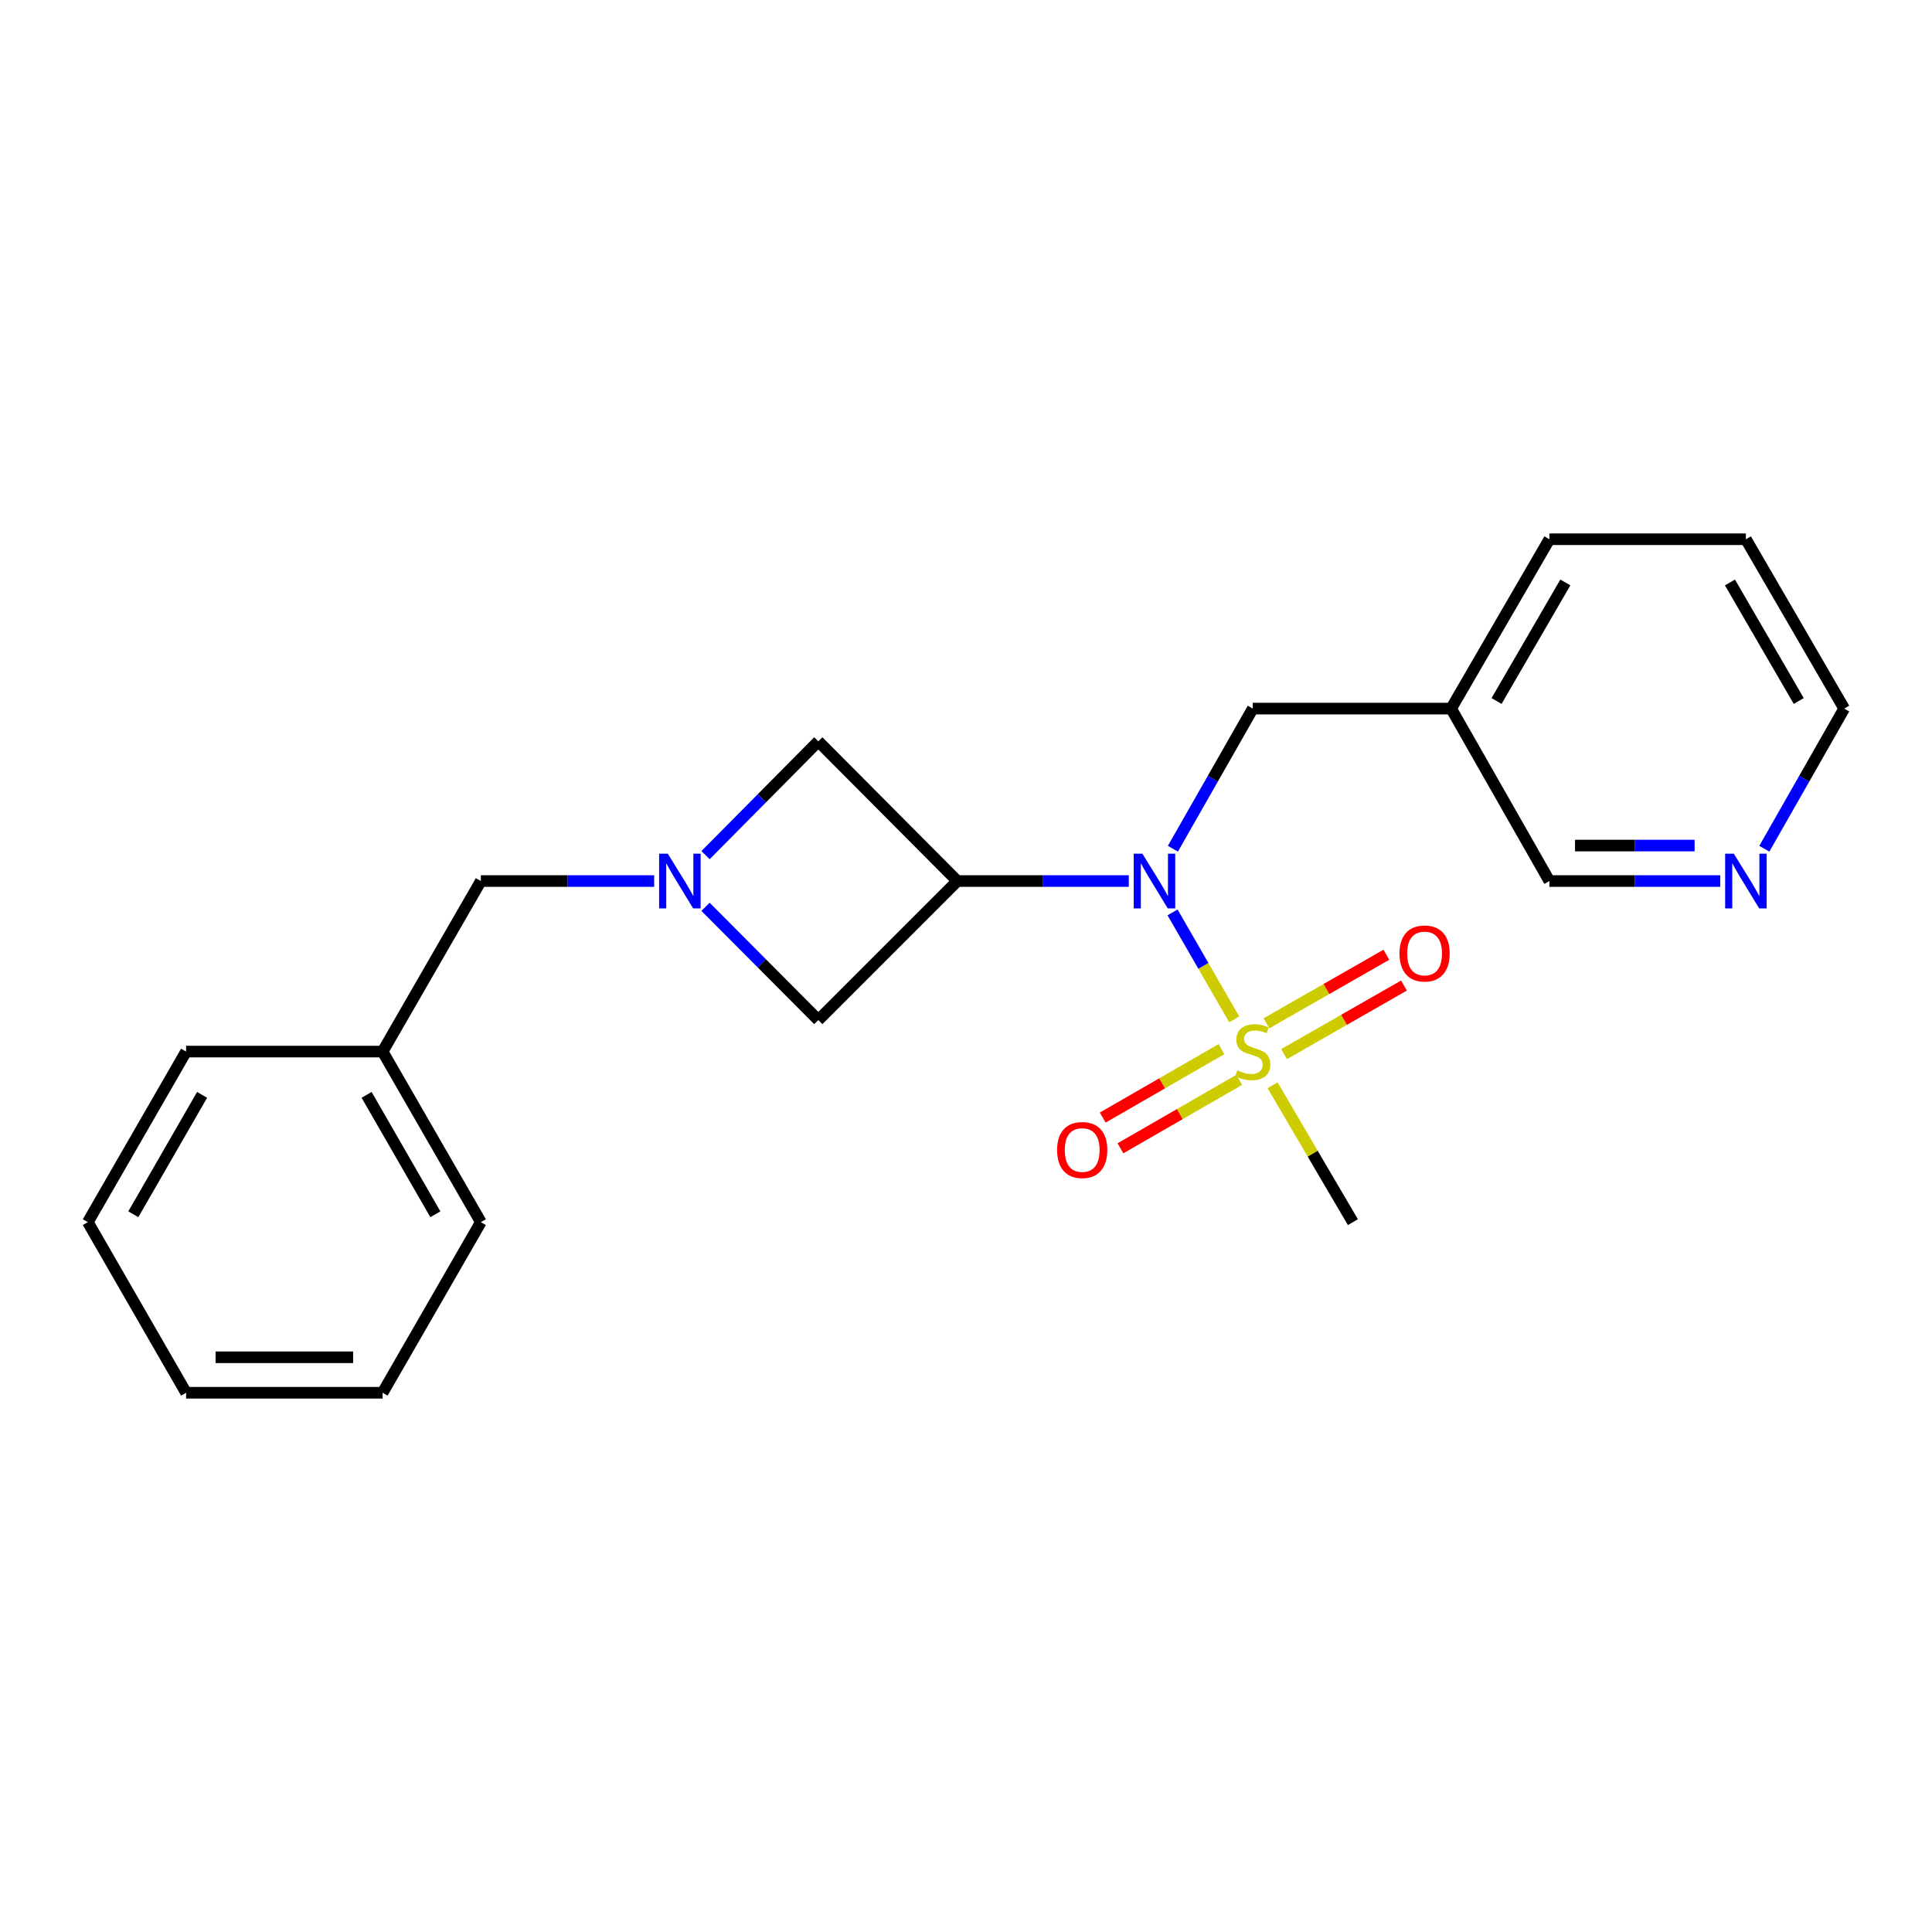 <?xml version='1.0' encoding='iso-8859-1'?>
<svg version='1.1' baseProfile='full'
              xmlns='http://www.w3.org/2000/svg'
                      xmlns:rdkit='http://www.rdkit.org/xml'
                      xmlns:xlink='http://www.w3.org/1999/xlink'
                  xml:space='preserve'
width='1000px' height='1000px' viewBox='0 0 1000 1000'>
<!-- END OF HEADER -->
<rect style='opacity:1.0;fill:#FFFFFF;stroke:none' width='1000' height='1000' x='0' y='0'> </rect>
<path class='bond-0' d='M 638.829,527.622 L 622.87,499.938' style='fill:none;fill-rule:evenodd;stroke:#CCCC00;stroke-width:6px;stroke-linecap:butt;stroke-linejoin:miter;stroke-opacity:1' />
<path class='bond-0' d='M 622.87,499.938 L 606.911,472.253' style='fill:none;fill-rule:evenodd;stroke:#0000FF;stroke-width:6px;stroke-linecap:butt;stroke-linejoin:miter;stroke-opacity:1' />
<path class='bond-5' d='M 632.225,543.034 L 601.498,560.741' style='fill:none;fill-rule:evenodd;stroke:#CCCC00;stroke-width:6px;stroke-linecap:butt;stroke-linejoin:miter;stroke-opacity:1' />
<path class='bond-5' d='M 601.498,560.741 L 570.772,578.448' style='fill:none;fill-rule:evenodd;stroke:#FF0000;stroke-width:6px;stroke-linecap:butt;stroke-linejoin:miter;stroke-opacity:1' />
<path class='bond-5' d='M 641.394,558.946 L 610.668,576.653' style='fill:none;fill-rule:evenodd;stroke:#CCCC00;stroke-width:6px;stroke-linecap:butt;stroke-linejoin:miter;stroke-opacity:1' />
<path class='bond-5' d='M 610.668,576.653 L 579.941,594.359' style='fill:none;fill-rule:evenodd;stroke:#FF0000;stroke-width:6px;stroke-linecap:butt;stroke-linejoin:miter;stroke-opacity:1' />
<path class='bond-6' d='M 664.636,545.604 L 695.666,527.861' style='fill:none;fill-rule:evenodd;stroke:#CCCC00;stroke-width:6px;stroke-linecap:butt;stroke-linejoin:miter;stroke-opacity:1' />
<path class='bond-6' d='M 695.666,527.861 L 726.695,510.117' style='fill:none;fill-rule:evenodd;stroke:#FF0000;stroke-width:6px;stroke-linecap:butt;stroke-linejoin:miter;stroke-opacity:1' />
<path class='bond-6' d='M 655.52,529.662 L 686.55,511.918' style='fill:none;fill-rule:evenodd;stroke:#CCCC00;stroke-width:6px;stroke-linecap:butt;stroke-linejoin:miter;stroke-opacity:1' />
<path class='bond-6' d='M 686.55,511.918 L 717.579,494.175' style='fill:none;fill-rule:evenodd;stroke:#FF0000;stroke-width:6px;stroke-linecap:butt;stroke-linejoin:miter;stroke-opacity:1' />
<path class='bond-11' d='M 658.672,561.729 L 679.464,597.156' style='fill:none;fill-rule:evenodd;stroke:#CCCC00;stroke-width:6px;stroke-linecap:butt;stroke-linejoin:miter;stroke-opacity:1' />
<path class='bond-11' d='M 679.464,597.156 L 700.256,632.583' style='fill:none;fill-rule:evenodd;stroke:#000000;stroke-width:6px;stroke-linecap:butt;stroke-linejoin:miter;stroke-opacity:1' />
<path class='bond-1' d='M 584.266,456.027 L 539.888,456.027' style='fill:none;fill-rule:evenodd;stroke:#0000FF;stroke-width:6px;stroke-linecap:butt;stroke-linejoin:miter;stroke-opacity:1' />
<path class='bond-1' d='M 539.888,456.027 L 495.511,456.027' style='fill:none;fill-rule:evenodd;stroke:#000000;stroke-width:6px;stroke-linecap:butt;stroke-linejoin:miter;stroke-opacity:1' />
<path class='bond-7' d='M 607.093,439.298 L 627.765,403.031' style='fill:none;fill-rule:evenodd;stroke:#0000FF;stroke-width:6px;stroke-linecap:butt;stroke-linejoin:miter;stroke-opacity:1' />
<path class='bond-7' d='M 627.765,403.031 L 648.437,366.764' style='fill:none;fill-rule:evenodd;stroke:#000000;stroke-width:6px;stroke-linecap:butt;stroke-linejoin:miter;stroke-opacity:1' />
<path class='bond-3' d='M 495.511,456.027 L 423.552,527.986' style='fill:none;fill-rule:evenodd;stroke:#000000;stroke-width:6px;stroke-linecap:butt;stroke-linejoin:miter;stroke-opacity:1' />
<path class='bond-4' d='M 495.511,456.027 L 423.552,383.721' style='fill:none;fill-rule:evenodd;stroke:#000000;stroke-width:6px;stroke-linecap:butt;stroke-linejoin:miter;stroke-opacity:1' />
<path class='bond-2' d='M 365.184,442.621 L 394.368,413.171' style='fill:none;fill-rule:evenodd;stroke:#0000FF;stroke-width:6px;stroke-linecap:butt;stroke-linejoin:miter;stroke-opacity:1' />
<path class='bond-2' d='M 394.368,413.171 L 423.552,383.721' style='fill:none;fill-rule:evenodd;stroke:#000000;stroke-width:6px;stroke-linecap:butt;stroke-linejoin:miter;stroke-opacity:1' />
<path class='bond-8' d='M 338.584,456.027 L 293.739,456.027' style='fill:none;fill-rule:evenodd;stroke:#0000FF;stroke-width:6px;stroke-linecap:butt;stroke-linejoin:miter;stroke-opacity:1' />
<path class='bond-8' d='M 293.739,456.027 L 248.894,456.027' style='fill:none;fill-rule:evenodd;stroke:#000000;stroke-width:6px;stroke-linecap:butt;stroke-linejoin:miter;stroke-opacity:1' />
<path class='bond-22' d='M 365.178,469.362 L 394.365,498.674' style='fill:none;fill-rule:evenodd;stroke:#0000FF;stroke-width:6px;stroke-linecap:butt;stroke-linejoin:miter;stroke-opacity:1' />
<path class='bond-22' d='M 394.365,498.674 L 423.552,527.986' style='fill:none;fill-rule:evenodd;stroke:#000000;stroke-width:6px;stroke-linecap:butt;stroke-linejoin:miter;stroke-opacity:1' />
<path class='bond-10' d='M 648.437,366.764 L 751.106,366.764' style='fill:none;fill-rule:evenodd;stroke:#000000;stroke-width:6px;stroke-linecap:butt;stroke-linejoin:miter;stroke-opacity:1' />
<path class='bond-12' d='M 248.894,456.027 L 198.034,544.289' style='fill:none;fill-rule:evenodd;stroke:#000000;stroke-width:6px;stroke-linecap:butt;stroke-linejoin:miter;stroke-opacity:1' />
<path class='bond-9' d='M 890.393,456.027 L 846.179,456.027' style='fill:none;fill-rule:evenodd;stroke:#0000FF;stroke-width:6px;stroke-linecap:butt;stroke-linejoin:miter;stroke-opacity:1' />
<path class='bond-9' d='M 846.179,456.027 L 801.966,456.027' style='fill:none;fill-rule:evenodd;stroke:#000000;stroke-width:6px;stroke-linecap:butt;stroke-linejoin:miter;stroke-opacity:1' />
<path class='bond-9' d='M 877.129,437.662 L 846.179,437.662' style='fill:none;fill-rule:evenodd;stroke:#0000FF;stroke-width:6px;stroke-linecap:butt;stroke-linejoin:miter;stroke-opacity:1' />
<path class='bond-9' d='M 846.179,437.662 L 815.23,437.662' style='fill:none;fill-rule:evenodd;stroke:#000000;stroke-width:6px;stroke-linecap:butt;stroke-linejoin:miter;stroke-opacity:1' />
<path class='bond-23' d='M 913.209,439.298 L 933.877,403.031' style='fill:none;fill-rule:evenodd;stroke:#0000FF;stroke-width:6px;stroke-linecap:butt;stroke-linejoin:miter;stroke-opacity:1' />
<path class='bond-23' d='M 933.877,403.031 L 954.545,366.764' style='fill:none;fill-rule:evenodd;stroke:#000000;stroke-width:6px;stroke-linecap:butt;stroke-linejoin:miter;stroke-opacity:1' />
<path class='bond-13' d='M 751.106,366.764 L 801.966,456.027' style='fill:none;fill-rule:evenodd;stroke:#000000;stroke-width:6px;stroke-linecap:butt;stroke-linejoin:miter;stroke-opacity:1' />
<path class='bond-15' d='M 751.106,366.764 L 801.966,279.114' style='fill:none;fill-rule:evenodd;stroke:#000000;stroke-width:6px;stroke-linecap:butt;stroke-linejoin:miter;stroke-opacity:1' />
<path class='bond-15' d='M 774.619,362.834 L 810.221,301.479' style='fill:none;fill-rule:evenodd;stroke:#000000;stroke-width:6px;stroke-linecap:butt;stroke-linejoin:miter;stroke-opacity:1' />
<path class='bond-16' d='M 198.034,544.289 L 248.894,632.583' style='fill:none;fill-rule:evenodd;stroke:#000000;stroke-width:6px;stroke-linecap:butt;stroke-linejoin:miter;stroke-opacity:1' />
<path class='bond-16' d='M 189.75,566.7 L 225.352,628.505' style='fill:none;fill-rule:evenodd;stroke:#000000;stroke-width:6px;stroke-linecap:butt;stroke-linejoin:miter;stroke-opacity:1' />
<path class='bond-17' d='M 198.034,544.289 L 96.325,544.289' style='fill:none;fill-rule:evenodd;stroke:#000000;stroke-width:6px;stroke-linecap:butt;stroke-linejoin:miter;stroke-opacity:1' />
<path class='bond-14' d='M 954.545,366.764 L 903.675,279.114' style='fill:none;fill-rule:evenodd;stroke:#000000;stroke-width:6px;stroke-linecap:butt;stroke-linejoin:miter;stroke-opacity:1' />
<path class='bond-14' d='M 931.032,362.835 L 895.422,301.48' style='fill:none;fill-rule:evenodd;stroke:#000000;stroke-width:6px;stroke-linecap:butt;stroke-linejoin:miter;stroke-opacity:1' />
<path class='bond-18' d='M 801.966,279.114 L 903.675,279.114' style='fill:none;fill-rule:evenodd;stroke:#000000;stroke-width:6px;stroke-linecap:butt;stroke-linejoin:miter;stroke-opacity:1' />
<path class='bond-19' d='M 248.894,632.583 L 198.034,720.886' style='fill:none;fill-rule:evenodd;stroke:#000000;stroke-width:6px;stroke-linecap:butt;stroke-linejoin:miter;stroke-opacity:1' />
<path class='bond-20' d='M 96.325,544.289 L 45.455,632.583' style='fill:none;fill-rule:evenodd;stroke:#000000;stroke-width:6px;stroke-linecap:butt;stroke-linejoin:miter;stroke-opacity:1' />
<path class='bond-20' d='M 104.607,566.701 L 68.998,628.507' style='fill:none;fill-rule:evenodd;stroke:#000000;stroke-width:6px;stroke-linecap:butt;stroke-linejoin:miter;stroke-opacity:1' />
<path class='bond-24' d='M 198.034,720.886 L 96.325,720.886' style='fill:none;fill-rule:evenodd;stroke:#000000;stroke-width:6px;stroke-linecap:butt;stroke-linejoin:miter;stroke-opacity:1' />
<path class='bond-24' d='M 182.778,702.521 L 111.581,702.521' style='fill:none;fill-rule:evenodd;stroke:#000000;stroke-width:6px;stroke-linecap:butt;stroke-linejoin:miter;stroke-opacity:1' />
<path class='bond-21' d='M 45.455,632.583 L 96.325,720.886' style='fill:none;fill-rule:evenodd;stroke:#000000;stroke-width:6px;stroke-linecap:butt;stroke-linejoin:miter;stroke-opacity:1' />
<path  class='atom-0' d='M 640.437 554.009
Q 640.757 554.129, 642.077 554.689
Q 643.397 555.249, 644.837 555.609
Q 646.317 555.929, 647.757 555.929
Q 650.437 555.929, 651.997 554.649
Q 653.557 553.329, 653.557 551.049
Q 653.557 549.489, 652.757 548.529
Q 651.997 547.569, 650.797 547.049
Q 649.597 546.529, 647.597 545.929
Q 645.077 545.169, 643.557 544.449
Q 642.077 543.729, 640.997 542.209
Q 639.957 540.689, 639.957 538.129
Q 639.957 534.569, 642.357 532.369
Q 644.797 530.169, 649.597 530.169
Q 652.877 530.169, 656.597 531.729
L 655.677 534.809
Q 652.277 533.409, 649.717 533.409
Q 646.957 533.409, 645.437 534.569
Q 643.917 535.689, 643.957 537.649
Q 643.957 539.169, 644.717 540.089
Q 645.517 541.009, 646.637 541.529
Q 647.797 542.049, 649.717 542.649
Q 652.277 543.449, 653.797 544.249
Q 655.317 545.049, 656.397 546.689
Q 657.517 548.289, 657.517 551.049
Q 657.517 554.969, 654.877 557.089
Q 652.277 559.169, 647.917 559.169
Q 645.397 559.169, 643.477 558.609
Q 641.597 558.089, 639.357 557.169
L 640.437 554.009
' fill='#CCCC00'/>
<path  class='atom-1' d='M 591.297 441.867
L 600.577 456.867
Q 601.497 458.347, 602.977 461.027
Q 604.457 463.707, 604.537 463.867
L 604.537 441.867
L 608.297 441.867
L 608.297 470.187
L 604.417 470.187
L 594.457 453.787
Q 593.297 451.867, 592.057 449.667
Q 590.857 447.467, 590.497 446.787
L 590.497 470.187
L 586.817 470.187
L 586.817 441.867
L 591.297 441.867
' fill='#0000FF'/>
<path  class='atom-3' d='M 345.639 441.867
L 354.919 456.867
Q 355.839 458.347, 357.319 461.027
Q 358.799 463.707, 358.879 463.867
L 358.879 441.867
L 362.639 441.867
L 362.639 470.187
L 358.759 470.187
L 348.799 453.787
Q 347.639 451.867, 346.399 449.667
Q 345.199 447.467, 344.839 446.787
L 344.839 470.187
L 341.159 470.187
L 341.159 441.867
L 345.639 441.867
' fill='#0000FF'/>
<path  class='atom-6' d='M 547.144 595.25
Q 547.144 588.45, 550.504 584.65
Q 553.864 580.85, 560.144 580.85
Q 566.424 580.85, 569.784 584.65
Q 573.144 588.45, 573.144 595.25
Q 573.144 602.13, 569.744 606.05
Q 566.344 609.93, 560.144 609.93
Q 553.904 609.93, 550.504 606.05
Q 547.144 602.17, 547.144 595.25
M 560.144 606.73
Q 564.464 606.73, 566.784 603.85
Q 569.144 600.93, 569.144 595.25
Q 569.144 589.69, 566.784 586.89
Q 564.464 584.05, 560.144 584.05
Q 555.824 584.05, 553.464 586.85
Q 551.144 589.65, 551.144 595.25
Q 551.144 600.97, 553.464 603.85
Q 555.824 606.73, 560.144 606.73
' fill='#FF0000'/>
<path  class='atom-7' d='M 724.363 493.52
Q 724.363 486.72, 727.723 482.92
Q 731.083 479.12, 737.363 479.12
Q 743.643 479.12, 747.003 482.92
Q 750.363 486.72, 750.363 493.52
Q 750.363 500.4, 746.963 504.32
Q 743.563 508.2, 737.363 508.2
Q 731.123 508.2, 727.723 504.32
Q 724.363 500.44, 724.363 493.52
M 737.363 505
Q 741.683 505, 744.003 502.12
Q 746.363 499.2, 746.363 493.52
Q 746.363 487.96, 744.003 485.16
Q 741.683 482.32, 737.363 482.32
Q 733.043 482.32, 730.683 485.12
Q 728.363 487.92, 728.363 493.52
Q 728.363 499.24, 730.683 502.12
Q 733.043 505, 737.363 505
' fill='#FF0000'/>
<path  class='atom-10' d='M 897.415 441.867
L 906.695 456.867
Q 907.615 458.347, 909.095 461.027
Q 910.575 463.707, 910.655 463.867
L 910.655 441.867
L 914.415 441.867
L 914.415 470.187
L 910.535 470.187
L 900.575 453.787
Q 899.415 451.867, 898.175 449.667
Q 896.975 447.467, 896.615 446.787
L 896.615 470.187
L 892.935 470.187
L 892.935 441.867
L 897.415 441.867
' fill='#0000FF'/>
</svg>
